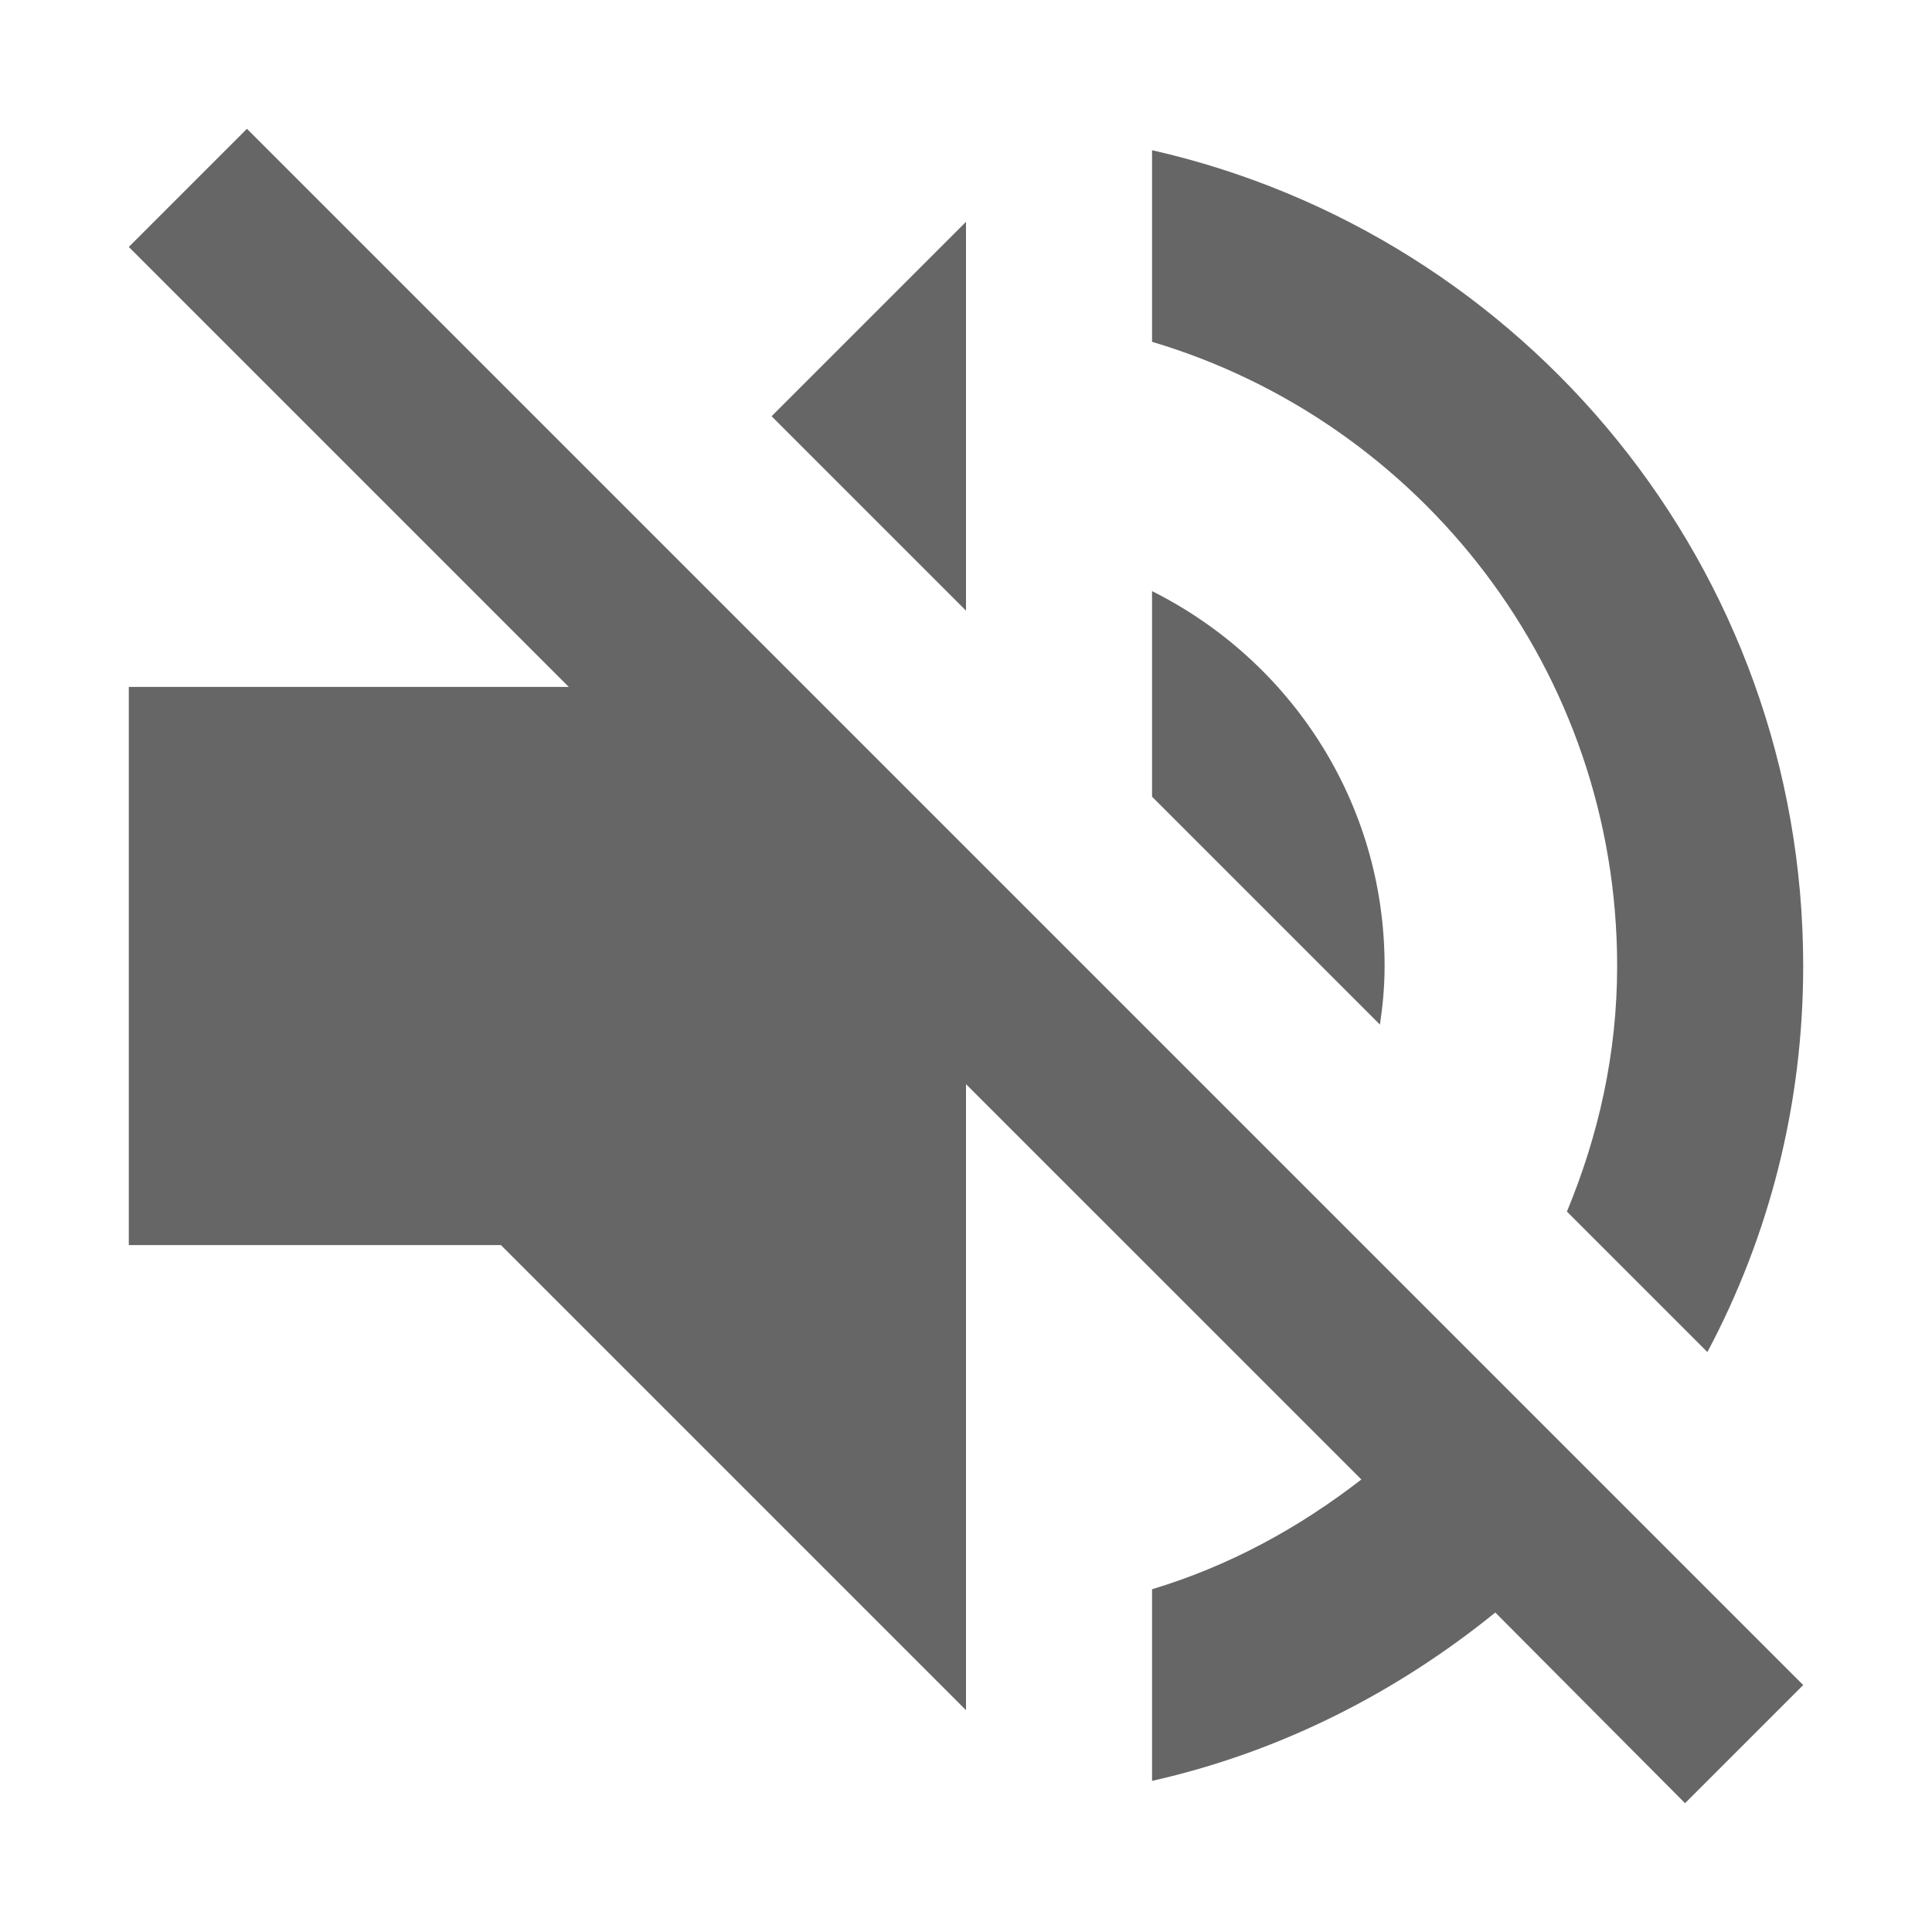 <svg width="120" height="120" viewBox="0 0 120 120" fill="none" xmlns="http://www.w3.org/2000/svg">
<path d="M86 60C86 49.773 80.107 40.991 71.556 36.716V49.484L85.711 63.64C85.884 62.484 86 61.271 86 60ZM100.444 60C100.444 65.431 99.289 70.516 97.324 75.253L106.049 83.978C109.862 76.813 112 68.667 112 60C112 35.271 94.724 14.587 71.556 9.329V21.231C88.253 26.2 100.444 41.684 100.444 60ZM15.338 8L8 15.338L35.329 42.667H8V77.333H31.111L60 106.222V67.338L84.556 91.893C80.684 94.898 76.351 97.267 71.556 98.711V110.613C79.529 108.822 86.751 105.124 92.876 100.156L104.662 112L112 104.662L60 52.662L15.338 8ZM60 13.778L47.924 25.853L60 37.929V13.778Z" fill="#666666"/>
</svg>
